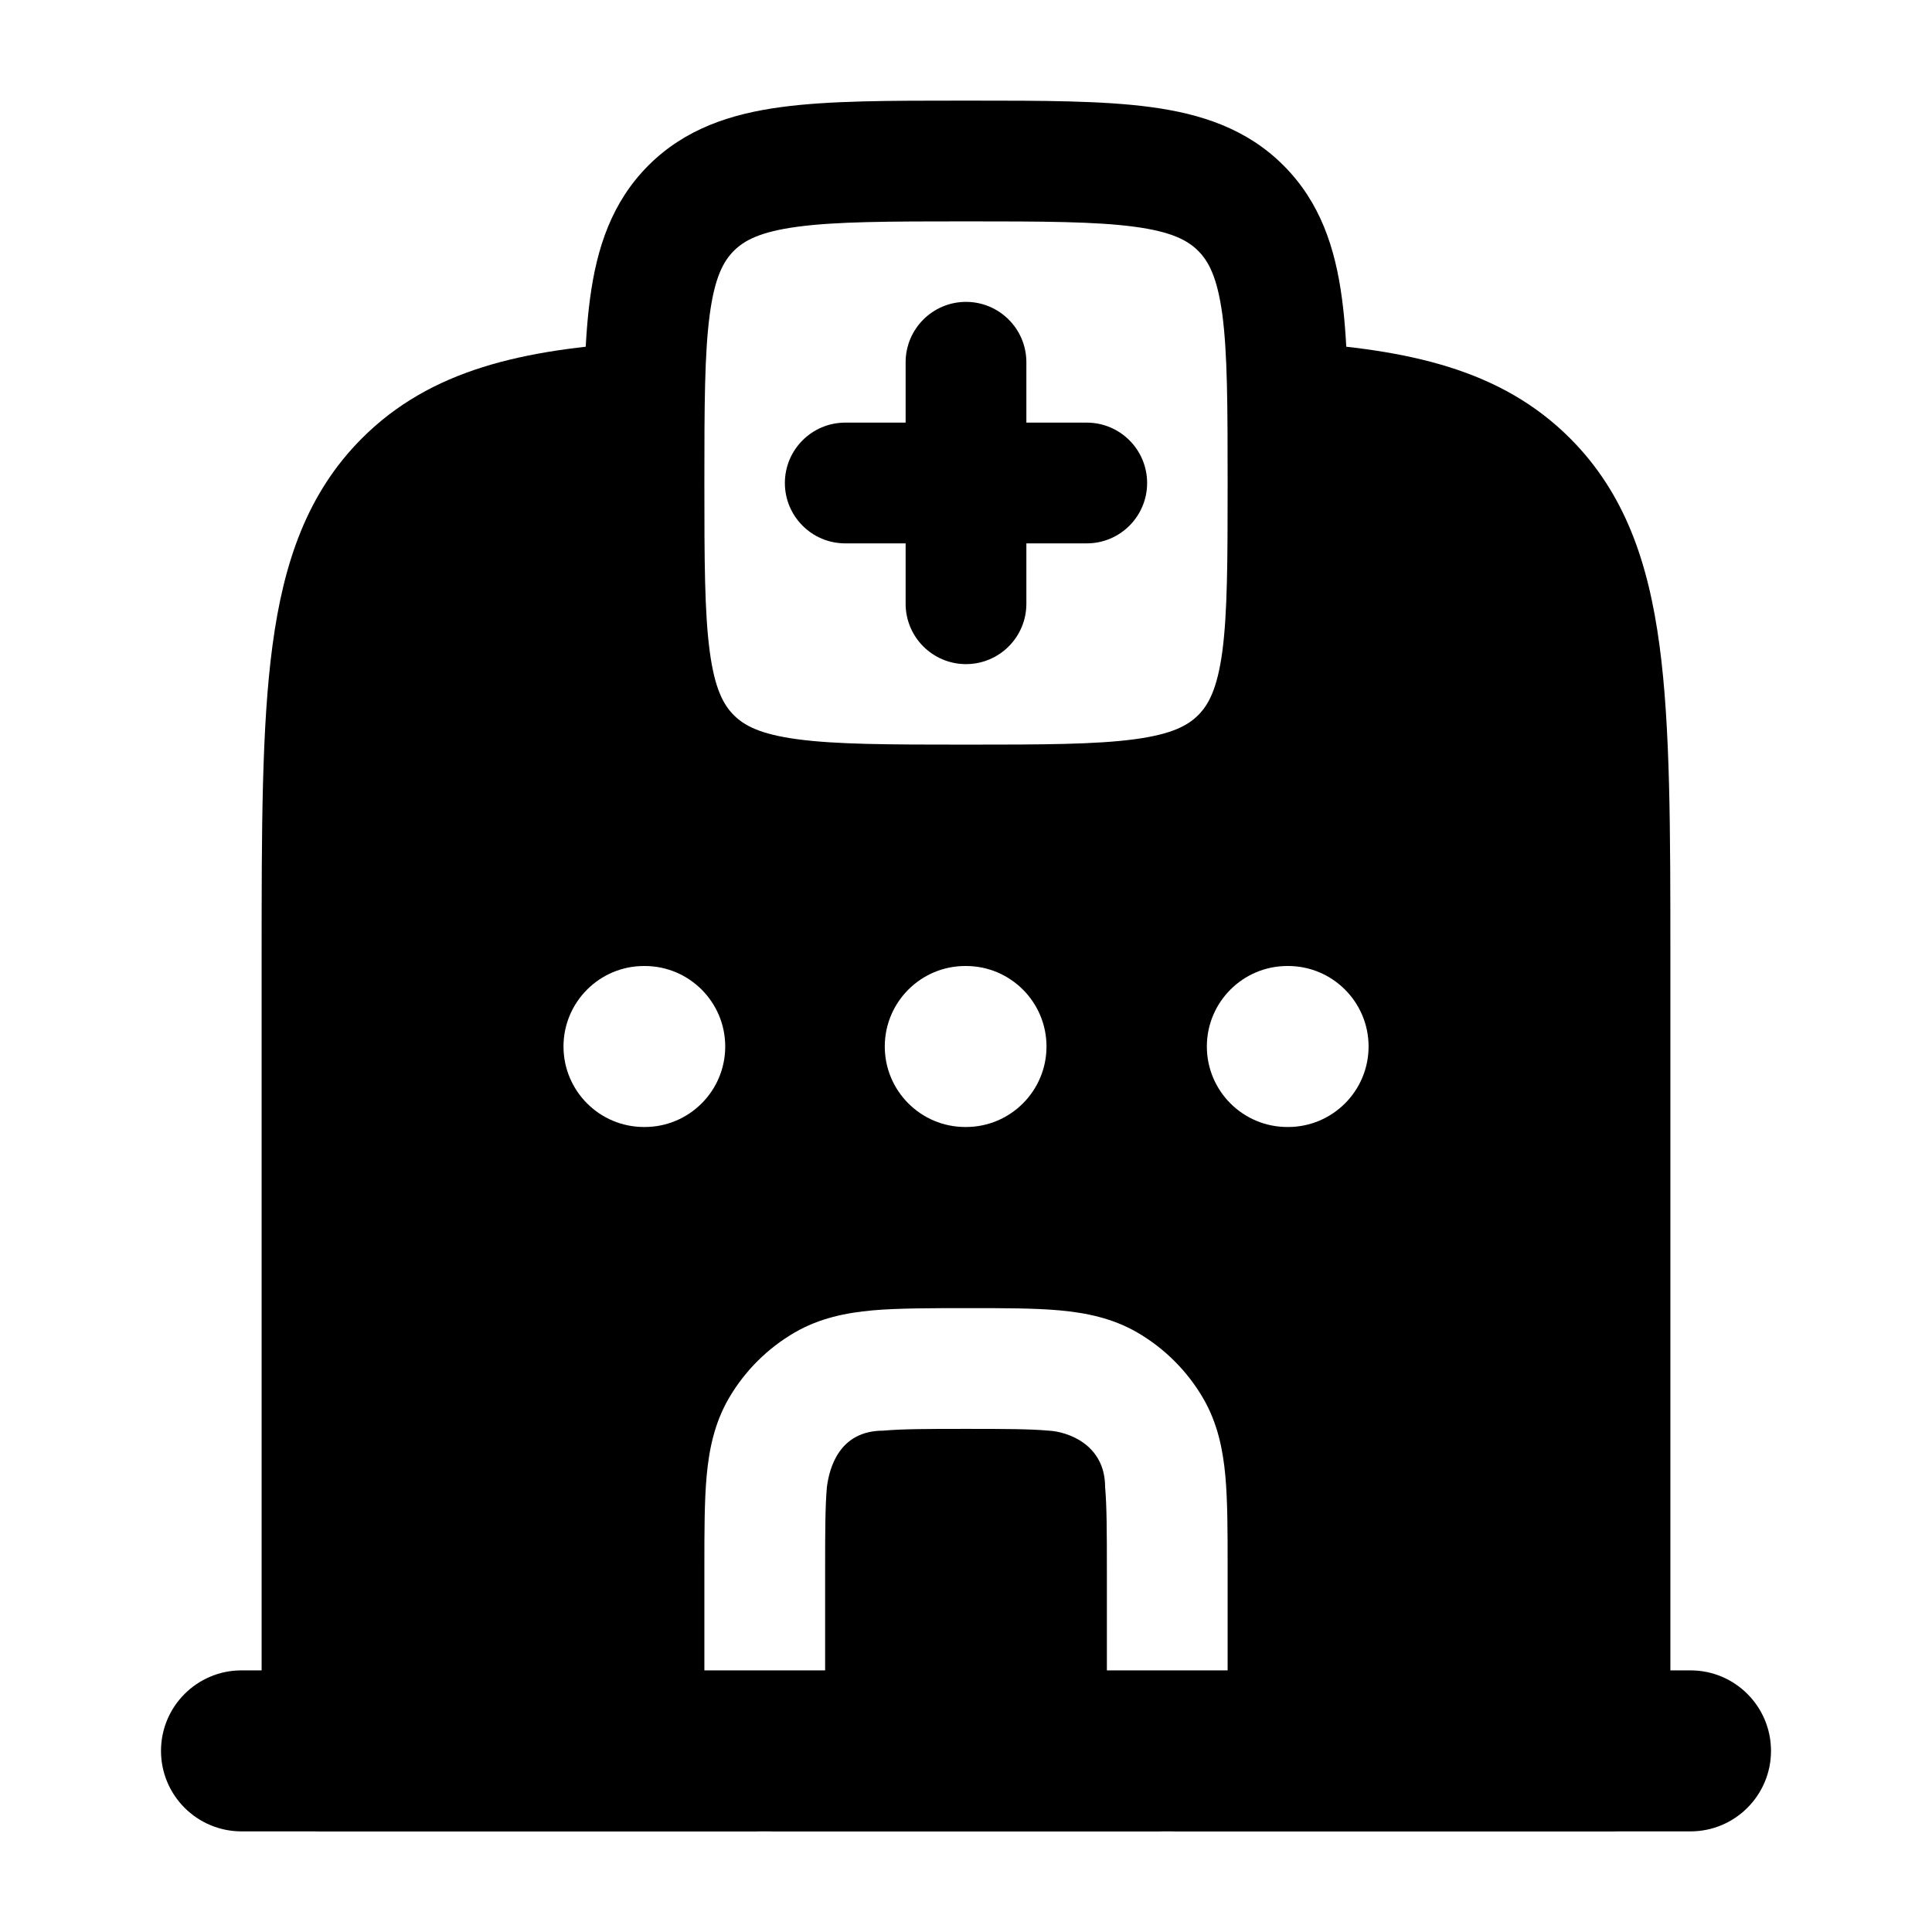 <svg xmlns="http://www.w3.org/2000/svg" viewBox="0 0 24 24" width="24" height="24" color="#000000" fill="none">
    <path fill-rule="evenodd" clip-rule="evenodd" d="M2 21.75C2 21.198 2.448 20.75 3 20.75H21C21.552 20.75 22 21.198 22 21.75C22 22.302 21.552 22.75 21 22.75H3C2.448 22.75 2 22.302 2 21.75Z" fill="currentColor" />
    <path fill-rule="evenodd" clip-rule="evenodd" d="M16.046 4.25C17.5 4.339 18.649 4.588 19.506 5.447C20.181 6.124 20.476 6.979 20.615 8.018C20.75 9.024 20.75 10.306 20.75 11.914L20.75 21.999C20.75 22.413 20.414 22.749 20 22.749L14.546 22.749C14.939 22.725 15.25 22.399 15.25 22V19.468C15.25 19.028 15.25 18.649 15.222 18.337C15.192 18.008 15.126 17.682 14.949 17.375C14.751 17.033 14.467 16.749 14.125 16.551C13.818 16.374 13.492 16.308 13.163 16.278C12.851 16.25 12.472 16.25 12.032 16.25H12.032C11.592 16.25 11.149 16.25 10.837 16.278C10.508 16.308 10.182 16.374 9.875 16.551C9.533 16.749 9.249 17.033 9.051 17.375C8.874 17.682 8.808 18.008 8.778 18.337C8.75 18.649 8.75 19.028 8.75 19.468V19.468V19.468V22C8.75 22.399 9.061 22.725 9.454 22.749H4C3.586 22.749 3.25 22.413 3.25 21.999L3.25 11.914V11.914V11.914C3.25 10.306 3.25 9.024 3.385 8.018C3.524 6.979 3.819 6.124 4.494 5.447C5.351 4.588 6.5 4.339 7.954 4.25V6.055C7.954 7.94 7.954 8.883 8.54 9.469C9.126 10.055 10.069 10.055 11.954 10.055H12.046C13.931 10.055 14.874 10.055 15.46 9.469C16.046 8.883 16.046 7.94 16.046 6.055V4.25ZM13.75 22C13.75 22.399 14.061 22.725 14.454 22.749H9.546C9.939 22.725 10.25 22.399 10.25 22L10.25 19.5C10.25 19.019 10.251 18.708 10.272 18.473C10.302 18.239 10.422 17.772 10.973 17.772C11.208 17.751 11.519 17.75 12 17.75C12.481 17.75 12.792 17.751 13.027 17.772C13.261 17.784 13.728 17.942 13.728 18.473C13.749 18.708 13.75 19.019 13.75 19.5V22ZM8 12C7.448 12 7 12.448 7 13C7 13.552 7.448 14 8 14H8.009C8.561 14 9.009 13.552 9.009 13C9.009 12.448 8.561 12 8.009 12H8ZM11.991 12C11.439 12 10.991 12.448 10.991 13C10.991 13.552 11.439 14 11.991 14H12C12.552 14 13 13.552 13 13C13 12.448 12.552 12 12 12H11.991ZM15.992 12C15.44 12 14.992 12.448 14.992 13C14.992 13.552 15.44 14 15.992 14H16.001C16.553 14 17.001 13.552 17.001 13C17.001 12.448 16.553 12 16.001 12H15.992Z" fill="currentColor" />
    <path fill-rule="evenodd" clip-rule="evenodd" d="M11.948 1.25H12.052C12.95 1.25 13.7 1.25 14.294 1.33C14.922 1.414 15.489 1.6 15.944 2.055C16.4 2.511 16.586 3.078 16.67 3.706C16.75 4.3 16.75 5.05 16.75 5.948V6.052C16.75 6.95 16.75 7.7 16.67 8.294C16.586 8.922 16.4 9.489 15.944 9.945C15.489 10.4 14.922 10.586 14.294 10.67C13.7 10.75 12.95 10.75 12.052 10.75H11.948C11.05 10.75 10.3 10.75 9.706 10.67C9.078 10.586 8.511 10.4 8.055 9.945C7.6 9.489 7.414 8.922 7.33 8.294C7.25 7.7 7.25 6.95 7.25 6.052V5.948C7.25 5.05 7.25 4.3 7.33 3.706C7.414 3.078 7.6 2.511 8.055 2.055C8.511 1.6 9.078 1.414 9.706 1.33C10.3 1.25 11.05 1.25 11.948 1.25ZM9.905 2.817C9.444 2.879 9.246 2.986 9.116 3.116C8.986 3.246 8.879 3.444 8.817 3.905C8.752 4.388 8.75 5.036 8.75 6C8.75 6.964 8.752 7.612 8.817 8.095C8.879 8.556 8.986 8.754 9.116 8.884C9.246 9.014 9.444 9.121 9.905 9.183C10.388 9.248 11.036 9.25 12 9.25C12.964 9.25 13.612 9.248 14.095 9.183C14.556 9.121 14.754 9.014 14.884 8.884C15.014 8.754 15.121 8.556 15.184 8.095C15.248 7.612 15.25 6.964 15.25 6C15.25 5.036 15.248 4.388 15.184 3.905C15.121 3.444 15.014 3.246 14.884 3.116C14.754 2.986 14.556 2.879 14.095 2.817C13.612 2.752 12.964 2.75 12 2.75C11.036 2.75 10.388 2.752 9.905 2.817Z" fill="currentColor" />
    <path fill-rule="evenodd" clip-rule="evenodd" d="M12 3.75C12.414 3.75 12.75 4.086 12.75 4.5V5.25H13.5C13.914 5.25 14.25 5.586 14.25 6C14.25 6.414 13.914 6.75 13.5 6.75H12.75V7.5C12.75 7.914 12.414 8.25 12 8.25C11.586 8.25 11.25 7.914 11.25 7.5V6.75H10.5C10.086 6.75 9.75 6.414 9.75 6C9.75 5.586 10.086 5.25 10.5 5.25H11.25V4.5C11.25 4.086 11.586 3.75 12 3.75Z" fill="currentColor" />
</svg>